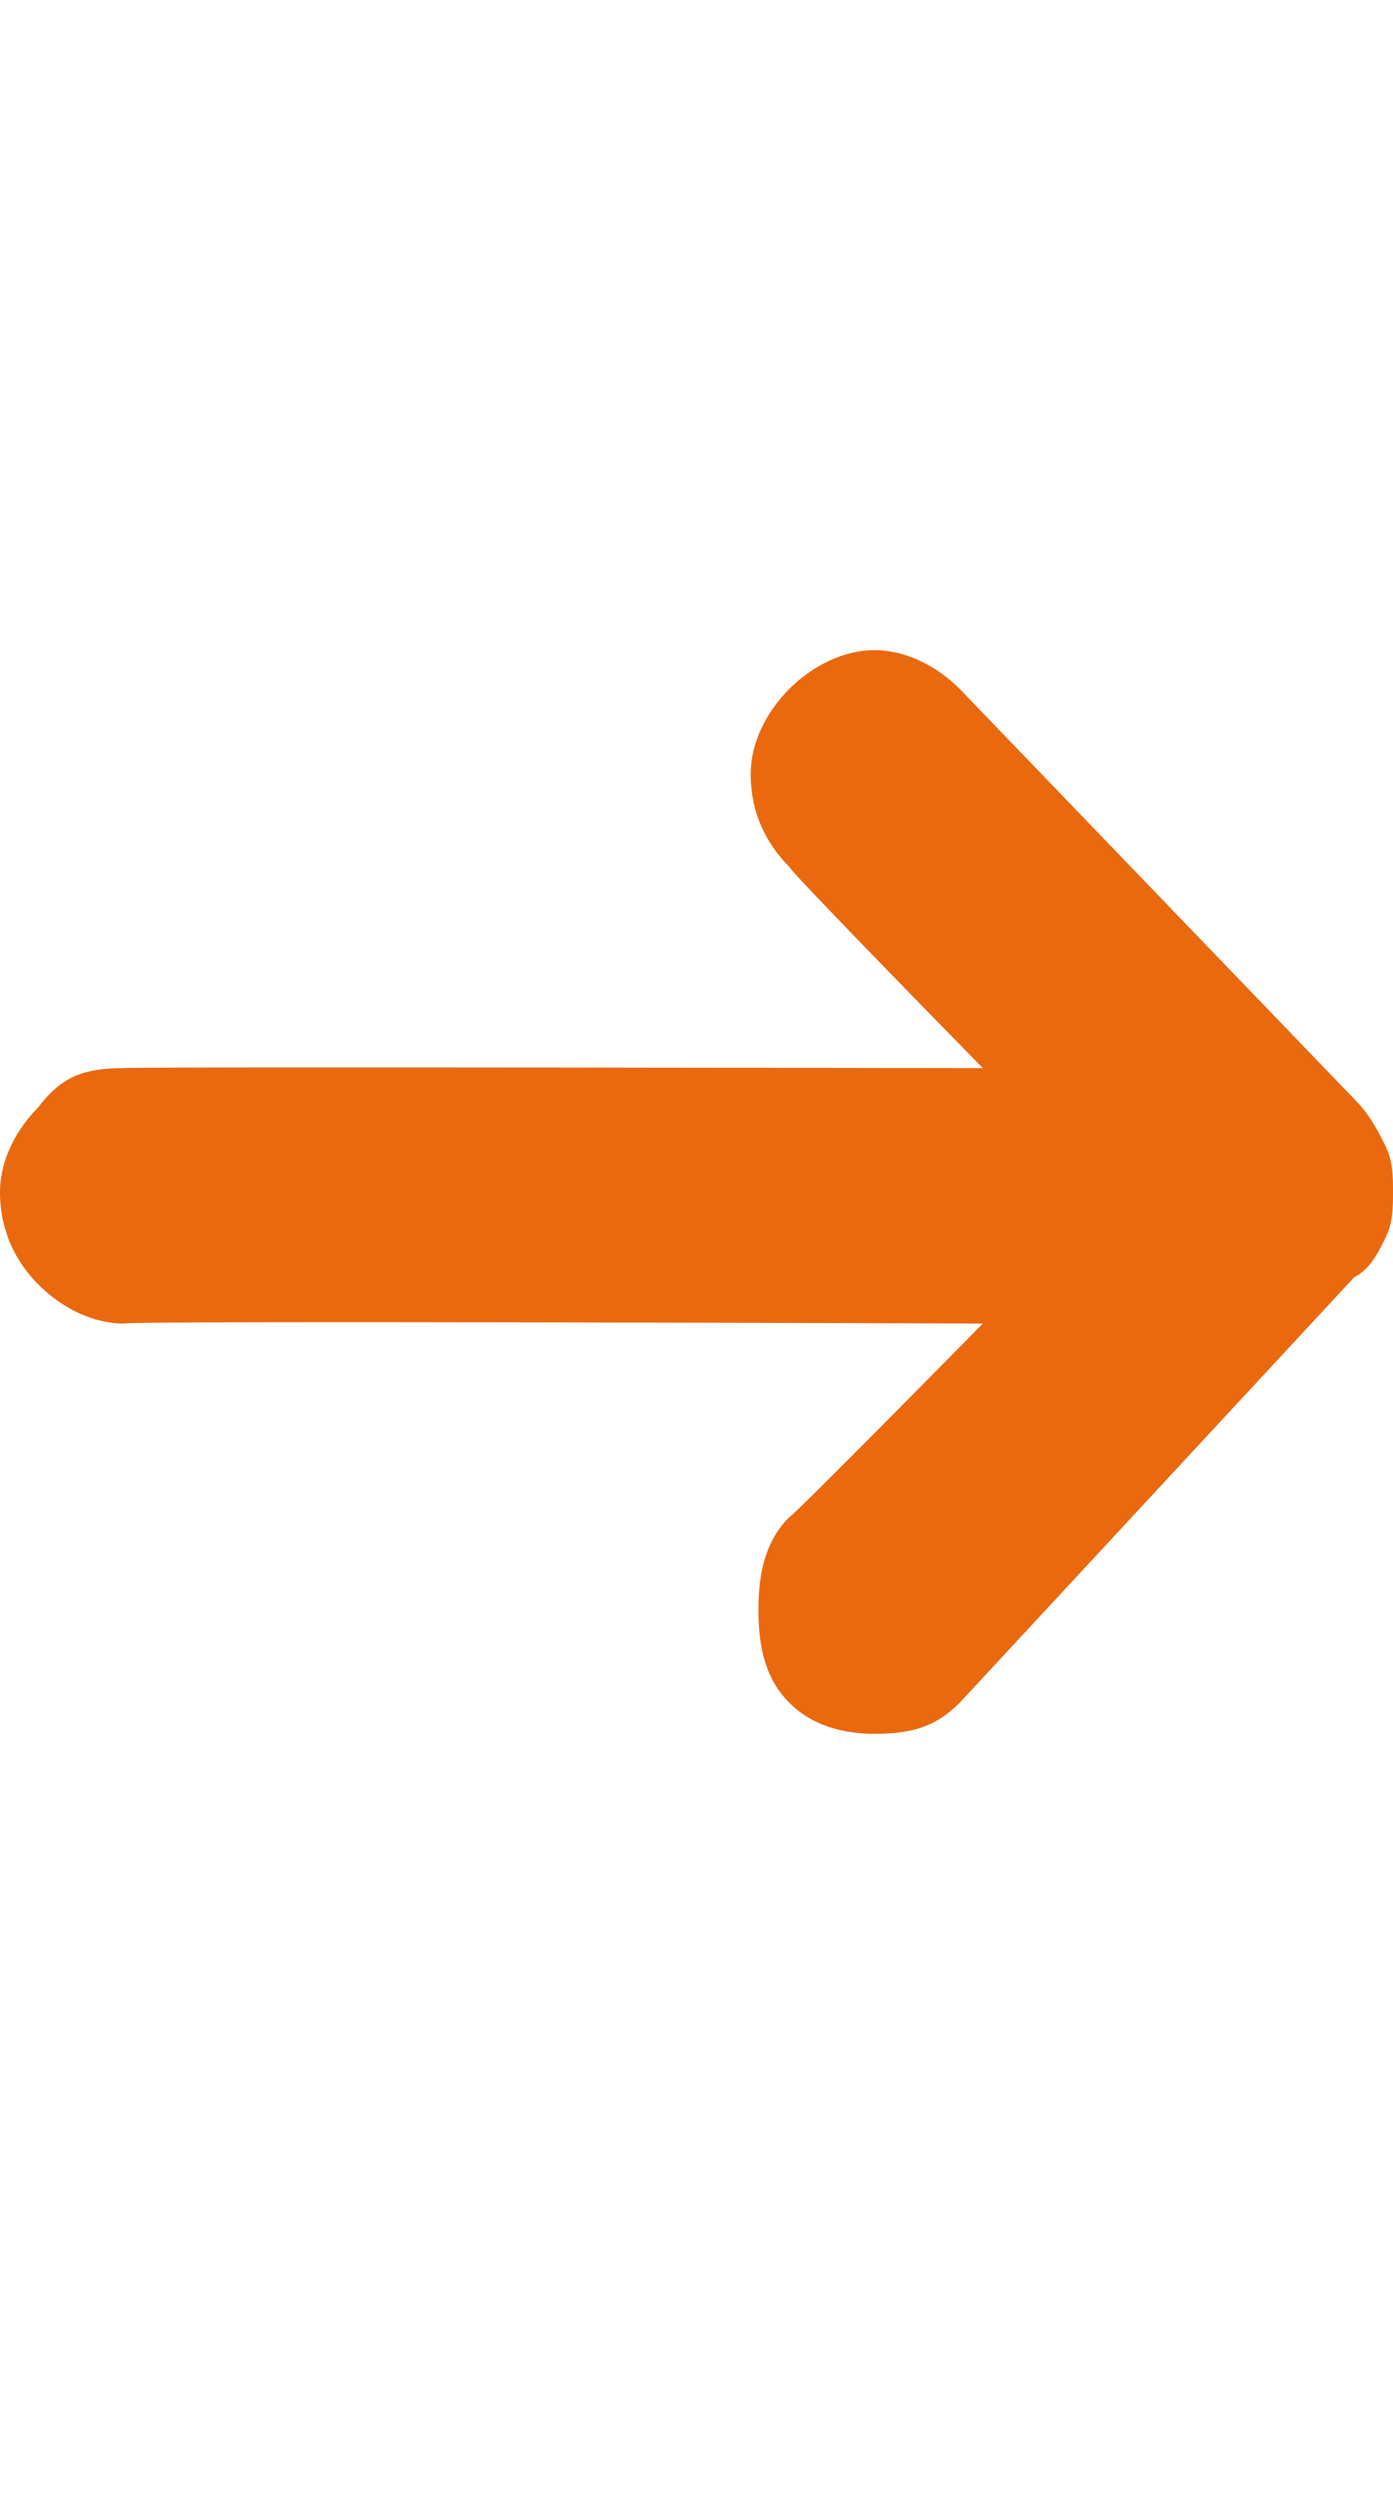 <?xml version="1.0" standalone="no"?><!DOCTYPE svg PUBLIC "-//W3C//DTD SVG 1.1//EN" "http://www.w3.org/Graphics/SVG/1.1/DTD/svg11.dtd"><svg xmlns="http://www.w3.org/2000/svg" version="1.1" width="18px" height="32.3px" viewBox="0 -3 18 32.3" style="top:-3px"><desc></desc><defs/><g id="Polygon26870"><path d="m17.5 11.2c.2.2.3.4.4.6c.1.2.1.4.1.6c0 .2 0 .4-.1.6c-.1.2-.2.4-.4.5c0 0-5.1 5.5-5.1 5.5c-.3.3-.6.4-1.1.4c-.4 0-.8-.1-1.1-.4c-.3-.3-.4-.7-.4-1.2c0-.5.1-.9.4-1.2c.03.01 2.5-2.5 2.5-2.5c0 0-11.11-.04-11.1 0c-.4 0-.8-.2-1.1-.5c-.3-.3-.5-.7-.5-1.2c0-.4.2-.8.5-1.1c.3-.4.6-.5 1.1-.5c-.01-.02 11.1 0 11.1 0c0 0-2.52-2.57-2.5-2.6c-.3-.3-.5-.7-.5-1.2c0-.4.2-.8.5-1.1c.3-.3.7-.5 1.1-.5c.4 0 .8.2 1.1.5c0 0 5.1 5.3 5.1 5.3z" stroke="none" fill="#ea690e"/></g></svg>